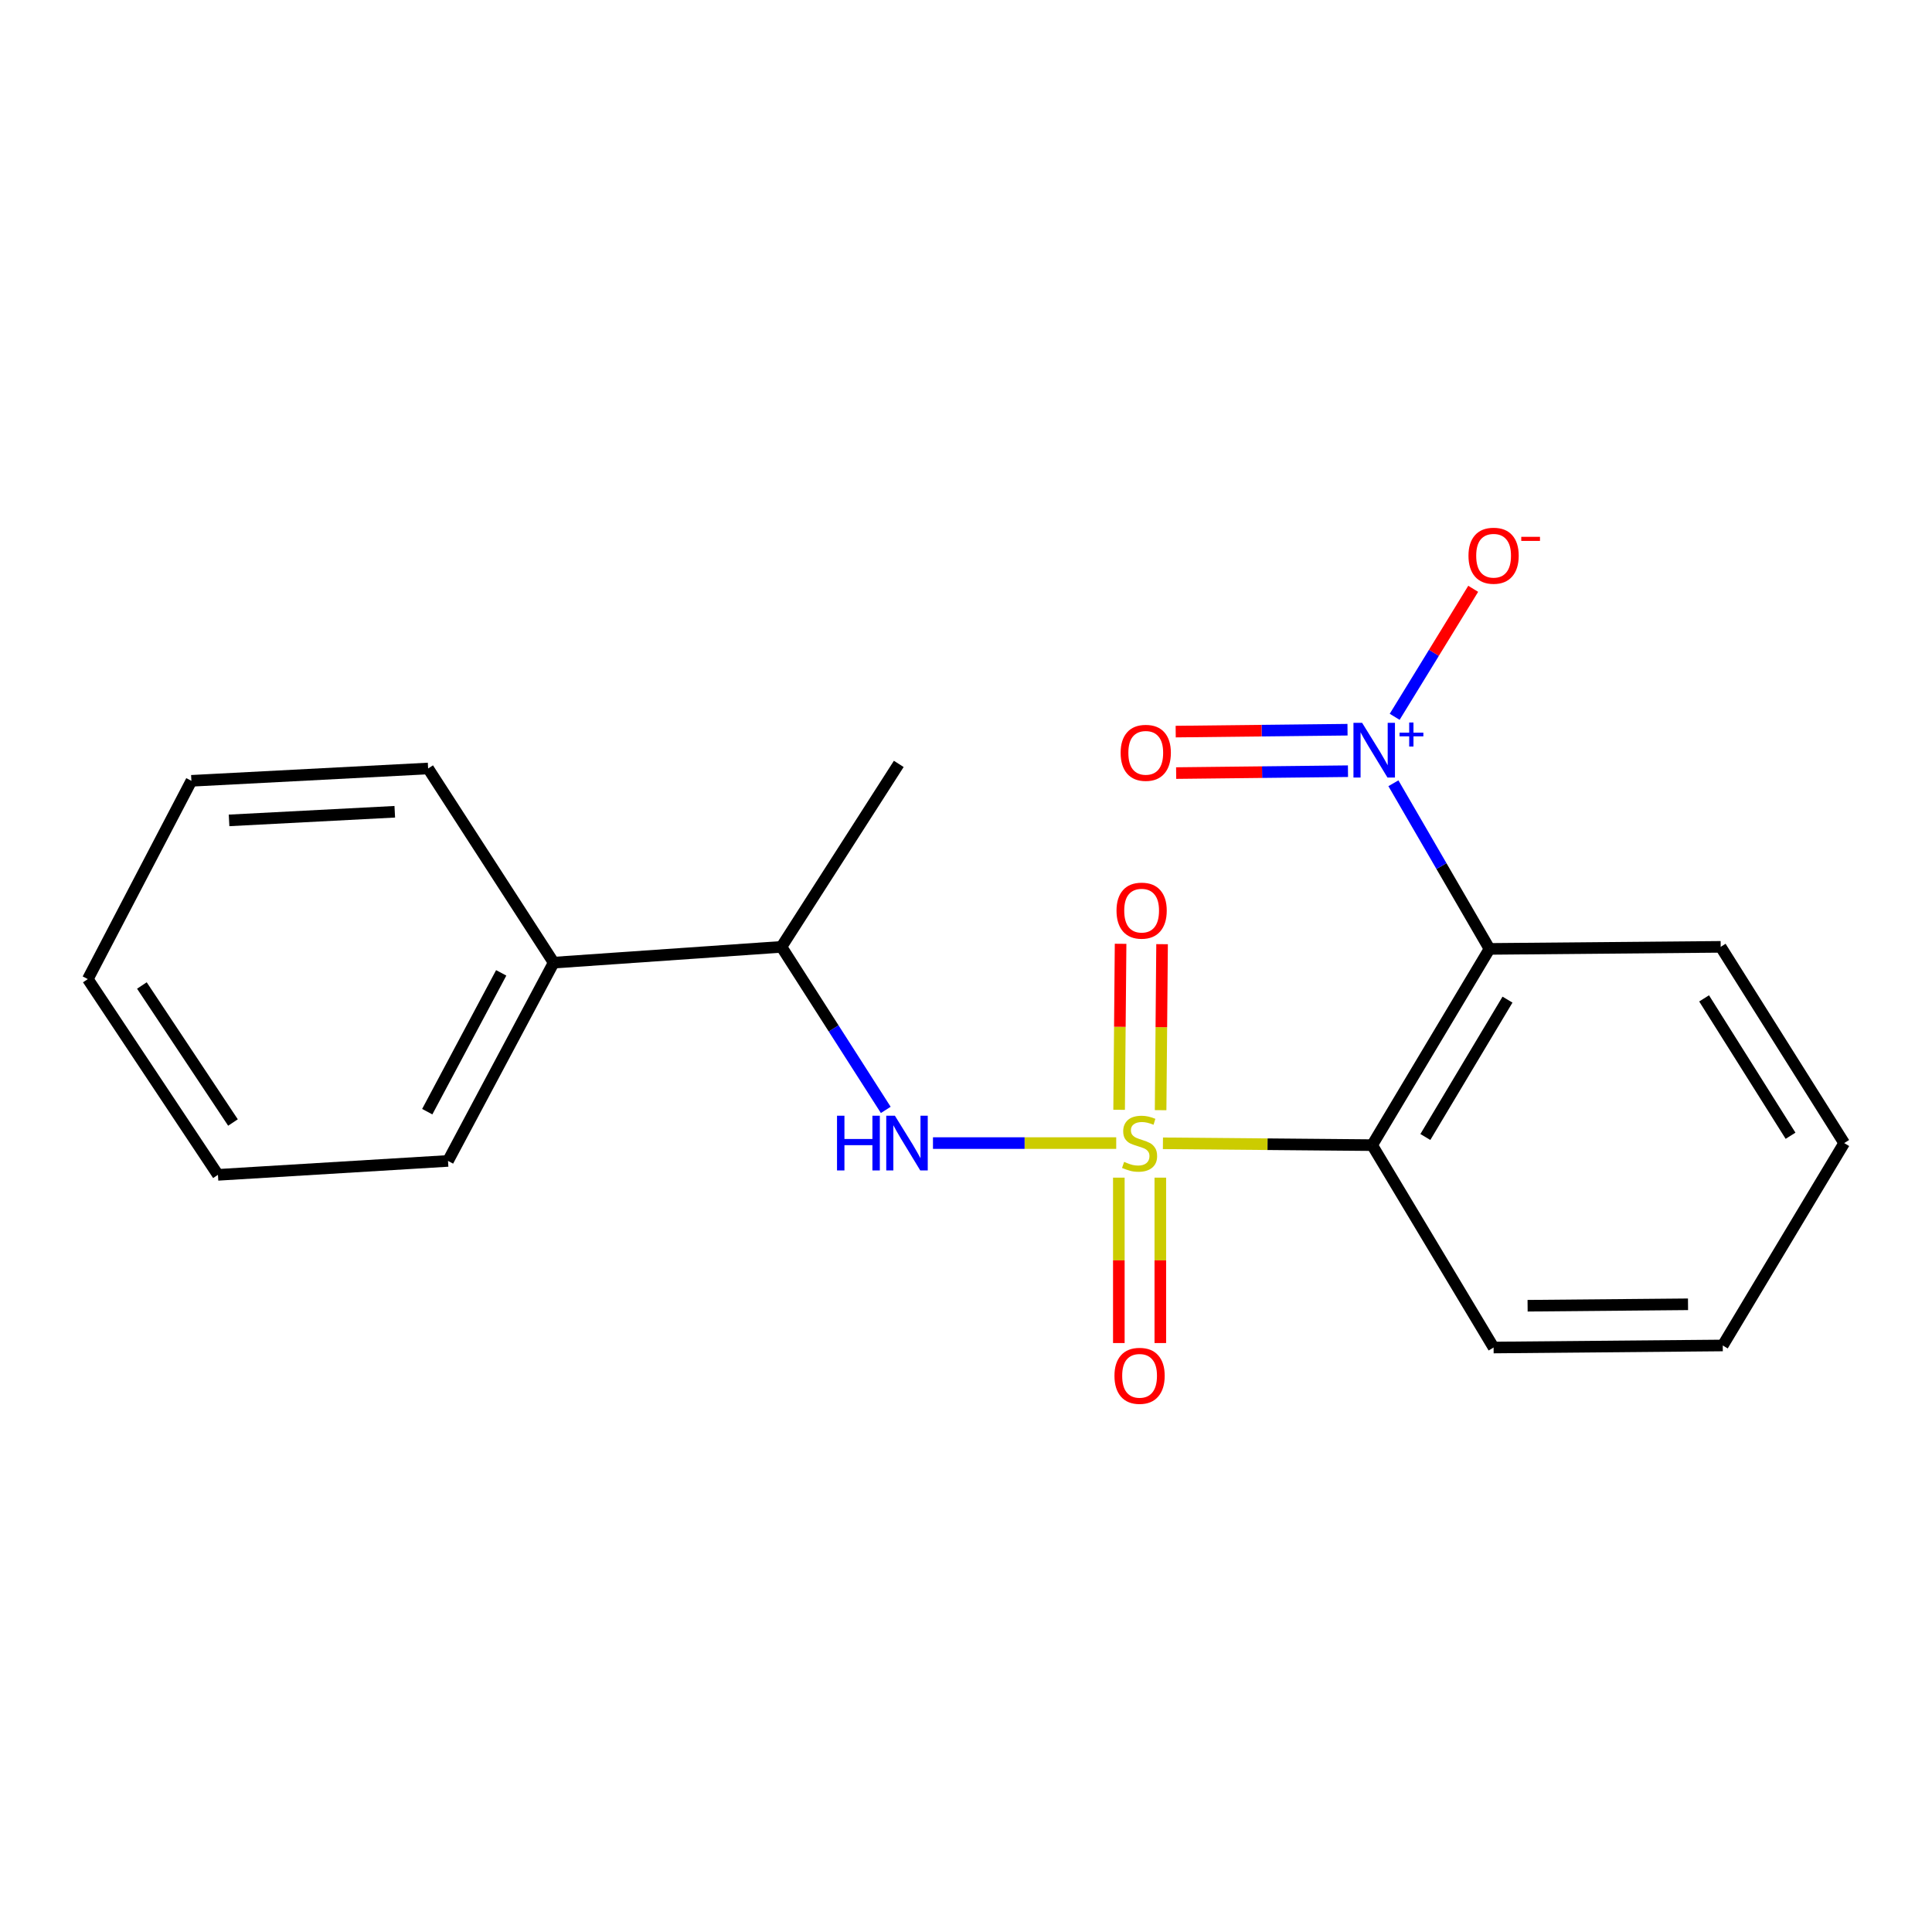 <?xml version='1.0' encoding='iso-8859-1'?>
<svg version='1.1' baseProfile='full'
              xmlns='http://www.w3.org/2000/svg'
                      xmlns:rdkit='http://www.rdkit.org/xml'
                      xmlns:xlink='http://www.w3.org/1999/xlink'
                  xml:space='preserve'
width='1000px' height='1000px' viewBox='0 0 1000 1000'>
<!-- END OF HEADER -->
<rect style='opacity:1.0;fill:#FFFFFF;stroke:none' width='1000' height='1000' x='0' y='0'> </rect>
<path class='bond-0' d='M 601.932,591.765 L 656.079,592.243' style='fill:none;fill-rule:evenodd;stroke:#CCCC00;stroke-width:6px;stroke-linecap:butt;stroke-linejoin:miter;stroke-opacity:1' />
<path class='bond-0' d='M 656.079,592.243 L 710.225,592.72' style='fill:none;fill-rule:evenodd;stroke:#000000;stroke-width:6px;stroke-linecap:butt;stroke-linejoin:miter;stroke-opacity:1' />
<path class='bond-3' d='M 577.753,591.659 L 530.33,591.659' style='fill:none;fill-rule:evenodd;stroke:#CCCC00;stroke-width:6px;stroke-linecap:butt;stroke-linejoin:miter;stroke-opacity:1' />
<path class='bond-3' d='M 530.33,591.659 L 482.907,591.659' style='fill:none;fill-rule:evenodd;stroke:#0000FF;stroke-width:6px;stroke-linecap:butt;stroke-linejoin:miter;stroke-opacity:1' />
<path class='bond-4' d='M 600.73,574.623 L 601.109,531.662' style='fill:none;fill-rule:evenodd;stroke:#CCCC00;stroke-width:6px;stroke-linecap:butt;stroke-linejoin:miter;stroke-opacity:1' />
<path class='bond-4' d='M 601.109,531.662 L 601.488,488.701' style='fill:none;fill-rule:evenodd;stroke:#FF0000;stroke-width:6px;stroke-linecap:butt;stroke-linejoin:miter;stroke-opacity:1' />
<path class='bond-4' d='M 579.257,574.434 L 579.636,531.473' style='fill:none;fill-rule:evenodd;stroke:#CCCC00;stroke-width:6px;stroke-linecap:butt;stroke-linejoin:miter;stroke-opacity:1' />
<path class='bond-4' d='M 579.636,531.473 L 580.015,488.511' style='fill:none;fill-rule:evenodd;stroke:#FF0000;stroke-width:6px;stroke-linecap:butt;stroke-linejoin:miter;stroke-opacity:1' />
<path class='bond-5' d='M 579.106,609.548 L 579.106,652.354' style='fill:none;fill-rule:evenodd;stroke:#CCCC00;stroke-width:6px;stroke-linecap:butt;stroke-linejoin:miter;stroke-opacity:1' />
<path class='bond-5' d='M 579.106,652.354 L 579.106,695.159' style='fill:none;fill-rule:evenodd;stroke:#FF0000;stroke-width:6px;stroke-linecap:butt;stroke-linejoin:miter;stroke-opacity:1' />
<path class='bond-5' d='M 600.579,609.548 L 600.579,652.354' style='fill:none;fill-rule:evenodd;stroke:#CCCC00;stroke-width:6px;stroke-linecap:butt;stroke-linejoin:miter;stroke-opacity:1' />
<path class='bond-5' d='M 600.579,652.354 L 600.579,695.159' style='fill:none;fill-rule:evenodd;stroke:#FF0000;stroke-width:6px;stroke-linecap:butt;stroke-linejoin:miter;stroke-opacity:1' />
<path class='bond-1' d='M 710.225,592.72 L 770.959,491.151' style='fill:none;fill-rule:evenodd;stroke:#000000;stroke-width:6px;stroke-linecap:butt;stroke-linejoin:miter;stroke-opacity:1' />
<path class='bond-1' d='M 737.765,588.505 L 780.279,517.407' style='fill:none;fill-rule:evenodd;stroke:#000000;stroke-width:6px;stroke-linecap:butt;stroke-linejoin:miter;stroke-opacity:1' />
<path class='bond-10' d='M 710.225,592.72 L 773.083,697.475' style='fill:none;fill-rule:evenodd;stroke:#000000;stroke-width:6px;stroke-linecap:butt;stroke-linejoin:miter;stroke-opacity:1' />
<path class='bond-2' d='M 770.959,491.151 L 746.092,448.283' style='fill:none;fill-rule:evenodd;stroke:#000000;stroke-width:6px;stroke-linecap:butt;stroke-linejoin:miter;stroke-opacity:1' />
<path class='bond-2' d='M 746.092,448.283 L 721.225,405.414' style='fill:none;fill-rule:evenodd;stroke:#0000FF;stroke-width:6px;stroke-linecap:butt;stroke-linejoin:miter;stroke-opacity:1' />
<path class='bond-11' d='M 770.959,491.151 L 890.626,490.089' style='fill:none;fill-rule:evenodd;stroke:#000000;stroke-width:6px;stroke-linecap:butt;stroke-linejoin:miter;stroke-opacity:1' />
<path class='bond-6' d='M 721.878,371.018 L 742.202,337.892' style='fill:none;fill-rule:evenodd;stroke:#0000FF;stroke-width:6px;stroke-linecap:butt;stroke-linejoin:miter;stroke-opacity:1' />
<path class='bond-6' d='M 742.202,337.892 L 762.525,304.767' style='fill:none;fill-rule:evenodd;stroke:#FF0000;stroke-width:6px;stroke-linecap:butt;stroke-linejoin:miter;stroke-opacity:1' />
<path class='bond-7' d='M 697.473,377.696 L 653.004,378.185' style='fill:none;fill-rule:evenodd;stroke:#0000FF;stroke-width:6px;stroke-linecap:butt;stroke-linejoin:miter;stroke-opacity:1' />
<path class='bond-7' d='M 653.004,378.185 L 608.536,378.674' style='fill:none;fill-rule:evenodd;stroke:#FF0000;stroke-width:6px;stroke-linecap:butt;stroke-linejoin:miter;stroke-opacity:1' />
<path class='bond-7' d='M 697.709,399.168 L 653.24,399.657' style='fill:none;fill-rule:evenodd;stroke:#0000FF;stroke-width:6px;stroke-linecap:butt;stroke-linejoin:miter;stroke-opacity:1' />
<path class='bond-7' d='M 653.24,399.657 L 608.772,400.146' style='fill:none;fill-rule:evenodd;stroke:#FF0000;stroke-width:6px;stroke-linecap:butt;stroke-linejoin:miter;stroke-opacity:1' />
<path class='bond-8' d='M 458.472,574.484 L 431.476,532.287' style='fill:none;fill-rule:evenodd;stroke:#0000FF;stroke-width:6px;stroke-linecap:butt;stroke-linejoin:miter;stroke-opacity:1' />
<path class='bond-8' d='M 431.476,532.287 L 404.479,490.089' style='fill:none;fill-rule:evenodd;stroke:#000000;stroke-width:6px;stroke-linecap:butt;stroke-linejoin:miter;stroke-opacity:1' />
<path class='bond-9' d='M 404.479,490.089 L 286.578,498.261' style='fill:none;fill-rule:evenodd;stroke:#000000;stroke-width:6px;stroke-linecap:butt;stroke-linejoin:miter;stroke-opacity:1' />
<path class='bond-12' d='M 404.479,490.089 L 465.201,395.391' style='fill:none;fill-rule:evenodd;stroke:#000000;stroke-width:6px;stroke-linecap:butt;stroke-linejoin:miter;stroke-opacity:1' />
<path class='bond-13' d='M 286.578,498.261 L 231.892,600.892' style='fill:none;fill-rule:evenodd;stroke:#000000;stroke-width:6px;stroke-linecap:butt;stroke-linejoin:miter;stroke-opacity:1' />
<path class='bond-13' d='M 259.424,503.558 L 221.144,575.4' style='fill:none;fill-rule:evenodd;stroke:#000000;stroke-width:6px;stroke-linecap:butt;stroke-linejoin:miter;stroke-opacity:1' />
<path class='bond-14' d='M 286.578,498.261 L 221.597,397.765' style='fill:none;fill-rule:evenodd;stroke:#000000;stroke-width:6px;stroke-linecap:butt;stroke-linejoin:miter;stroke-opacity:1' />
<path class='bond-15' d='M 773.083,697.475 L 891.7,696.413' style='fill:none;fill-rule:evenodd;stroke:#000000;stroke-width:6px;stroke-linecap:butt;stroke-linejoin:miter;stroke-opacity:1' />
<path class='bond-15' d='M 790.683,675.843 L 873.715,675.1' style='fill:none;fill-rule:evenodd;stroke:#000000;stroke-width:6px;stroke-linecap:butt;stroke-linejoin:miter;stroke-opacity:1' />
<path class='bond-20' d='M 890.626,490.089 L 954.545,591.659' style='fill:none;fill-rule:evenodd;stroke:#000000;stroke-width:6px;stroke-linecap:butt;stroke-linejoin:miter;stroke-opacity:1' />
<path class='bond-20' d='M 882.04,516.762 L 926.783,587.861' style='fill:none;fill-rule:evenodd;stroke:#000000;stroke-width:6px;stroke-linecap:butt;stroke-linejoin:miter;stroke-opacity:1' />
<path class='bond-17' d='M 231.892,600.892 L 112.81,608.098' style='fill:none;fill-rule:evenodd;stroke:#000000;stroke-width:6px;stroke-linecap:butt;stroke-linejoin:miter;stroke-opacity:1' />
<path class='bond-18' d='M 221.597,397.765 L 99.067,404.148' style='fill:none;fill-rule:evenodd;stroke:#000000;stroke-width:6px;stroke-linecap:butt;stroke-linejoin:miter;stroke-opacity:1' />
<path class='bond-18' d='M 204.334,420.167 L 118.563,424.635' style='fill:none;fill-rule:evenodd;stroke:#000000;stroke-width:6px;stroke-linecap:butt;stroke-linejoin:miter;stroke-opacity:1' />
<path class='bond-16' d='M 891.7,696.413 L 954.545,591.659' style='fill:none;fill-rule:evenodd;stroke:#000000;stroke-width:6px;stroke-linecap:butt;stroke-linejoin:miter;stroke-opacity:1' />
<path class='bond-21' d='M 112.81,608.098 L 45.455,506.779' style='fill:none;fill-rule:evenodd;stroke:#000000;stroke-width:6px;stroke-linecap:butt;stroke-linejoin:miter;stroke-opacity:1' />
<path class='bond-21' d='M 120.589,581.012 L 73.44,510.089' style='fill:none;fill-rule:evenodd;stroke:#000000;stroke-width:6px;stroke-linecap:butt;stroke-linejoin:miter;stroke-opacity:1' />
<path class='bond-19' d='M 99.067,404.148 L 45.455,506.779' style='fill:none;fill-rule:evenodd;stroke:#000000;stroke-width:6px;stroke-linecap:butt;stroke-linejoin:miter;stroke-opacity:1' />
<path  class='atom-0' d='M 581.843 601.379
Q 582.163 601.499, 583.483 602.059
Q 584.803 602.619, 586.243 602.979
Q 587.723 603.299, 589.163 603.299
Q 591.843 603.299, 593.403 602.019
Q 594.963 600.699, 594.963 598.419
Q 594.963 596.859, 594.163 595.899
Q 593.403 594.939, 592.203 594.419
Q 591.003 593.899, 589.003 593.299
Q 586.483 592.539, 584.963 591.819
Q 583.483 591.099, 582.403 589.579
Q 581.363 588.059, 581.363 585.499
Q 581.363 581.939, 583.763 579.739
Q 586.203 577.539, 591.003 577.539
Q 594.283 577.539, 598.003 579.099
L 597.083 582.179
Q 593.683 580.779, 591.123 580.779
Q 588.363 580.779, 586.843 581.939
Q 585.323 583.059, 585.363 585.019
Q 585.363 586.539, 586.123 587.459
Q 586.923 588.379, 588.043 588.899
Q 589.203 589.419, 591.123 590.019
Q 593.683 590.819, 595.203 591.619
Q 596.723 592.419, 597.803 594.059
Q 598.923 595.659, 598.923 598.419
Q 598.923 602.339, 596.283 604.459
Q 593.683 606.539, 589.323 606.539
Q 586.803 606.539, 584.883 605.979
Q 583.003 605.459, 580.763 604.539
L 581.843 601.379
' fill='#CCCC00'/>
<path  class='atom-3' d='M 705.027 374.121
L 714.307 389.121
Q 715.227 390.601, 716.707 393.281
Q 718.187 395.961, 718.267 396.121
L 718.267 374.121
L 722.027 374.121
L 722.027 402.441
L 718.147 402.441
L 708.187 386.041
Q 707.027 384.121, 705.787 381.921
Q 704.587 379.721, 704.227 379.041
L 704.227 402.441
L 700.547 402.441
L 700.547 374.121
L 705.027 374.121
' fill='#0000FF'/>
<path  class='atom-3' d='M 724.403 379.226
L 729.393 379.226
L 729.393 373.972
L 731.61 373.972
L 731.61 379.226
L 736.732 379.226
L 736.732 381.127
L 731.61 381.127
L 731.61 386.407
L 729.393 386.407
L 729.393 381.127
L 724.403 381.127
L 724.403 379.226
' fill='#0000FF'/>
<path  class='atom-4' d='M 433.24 577.499
L 437.08 577.499
L 437.08 589.539
L 451.56 589.539
L 451.56 577.499
L 455.4 577.499
L 455.4 605.819
L 451.56 605.819
L 451.56 592.739
L 437.08 592.739
L 437.08 605.819
L 433.24 605.819
L 433.24 577.499
' fill='#0000FF'/>
<path  class='atom-4' d='M 463.2 577.499
L 472.48 592.499
Q 473.4 593.979, 474.88 596.659
Q 476.36 599.339, 476.44 599.499
L 476.44 577.499
L 480.2 577.499
L 480.2 605.819
L 476.32 605.819
L 466.36 589.419
Q 465.2 587.499, 463.96 585.299
Q 462.76 583.099, 462.4 582.419
L 462.4 605.819
L 458.72 605.819
L 458.72 577.499
L 463.2 577.499
' fill='#0000FF'/>
<path  class='atom-5' d='M 577.904 471.344
Q 577.904 464.544, 581.264 460.744
Q 584.624 456.944, 590.904 456.944
Q 597.184 456.944, 600.544 460.744
Q 603.904 464.544, 603.904 471.344
Q 603.904 478.224, 600.504 482.144
Q 597.104 486.024, 590.904 486.024
Q 584.664 486.024, 581.264 482.144
Q 577.904 478.264, 577.904 471.344
M 590.904 482.824
Q 595.224 482.824, 597.544 479.944
Q 599.904 477.024, 599.904 471.344
Q 599.904 465.784, 597.544 462.984
Q 595.224 460.144, 590.904 460.144
Q 586.584 460.144, 584.224 462.944
Q 581.904 465.744, 581.904 471.344
Q 581.904 477.064, 584.224 479.944
Q 586.584 482.824, 590.904 482.824
' fill='#FF0000'/>
<path  class='atom-6' d='M 576.843 712.121
Q 576.843 705.321, 580.203 701.521
Q 583.563 697.721, 589.843 697.721
Q 596.123 697.721, 599.483 701.521
Q 602.843 705.321, 602.843 712.121
Q 602.843 719.001, 599.443 722.921
Q 596.043 726.801, 589.843 726.801
Q 583.603 726.801, 580.203 722.921
Q 576.843 719.041, 576.843 712.121
M 589.843 723.601
Q 594.163 723.601, 596.483 720.721
Q 598.843 717.801, 598.843 712.121
Q 598.843 706.561, 596.483 703.761
Q 594.163 700.921, 589.843 700.921
Q 585.523 700.921, 583.163 703.721
Q 580.843 706.521, 580.843 712.121
Q 580.843 717.841, 583.163 720.721
Q 585.523 723.601, 589.843 723.601
' fill='#FF0000'/>
<path  class='atom-7' d='M 760.083 287.639
Q 760.083 280.839, 763.443 277.039
Q 766.803 273.239, 773.083 273.239
Q 779.363 273.239, 782.723 277.039
Q 786.083 280.839, 786.083 287.639
Q 786.083 294.519, 782.683 298.439
Q 779.283 302.319, 773.083 302.319
Q 766.843 302.319, 763.443 298.439
Q 760.083 294.559, 760.083 287.639
M 773.083 299.119
Q 777.403 299.119, 779.723 296.239
Q 782.083 293.319, 782.083 287.639
Q 782.083 282.079, 779.723 279.279
Q 777.403 276.439, 773.083 276.439
Q 768.763 276.439, 766.403 279.239
Q 764.083 282.039, 764.083 287.639
Q 764.083 293.359, 766.403 296.239
Q 768.763 299.119, 773.083 299.119
' fill='#FF0000'/>
<path  class='atom-7' d='M 787.403 277.861
L 797.092 277.861
L 797.092 279.973
L 787.403 279.973
L 787.403 277.861
' fill='#FF0000'/>
<path  class='atom-8' d='M 580.04 389.661
Q 580.04 382.861, 583.4 379.061
Q 586.76 375.261, 593.04 375.261
Q 599.32 375.261, 602.68 379.061
Q 606.04 382.861, 606.04 389.661
Q 606.04 396.541, 602.64 400.461
Q 599.24 404.341, 593.04 404.341
Q 586.8 404.341, 583.4 400.461
Q 580.04 396.581, 580.04 389.661
M 593.04 401.141
Q 597.36 401.141, 599.68 398.261
Q 602.04 395.341, 602.04 389.661
Q 602.04 384.101, 599.68 381.301
Q 597.36 378.461, 593.04 378.461
Q 588.72 378.461, 586.36 381.261
Q 584.04 384.061, 584.04 389.661
Q 584.04 395.381, 586.36 398.261
Q 588.72 401.141, 593.04 401.141
' fill='#FF0000'/>
</svg>
